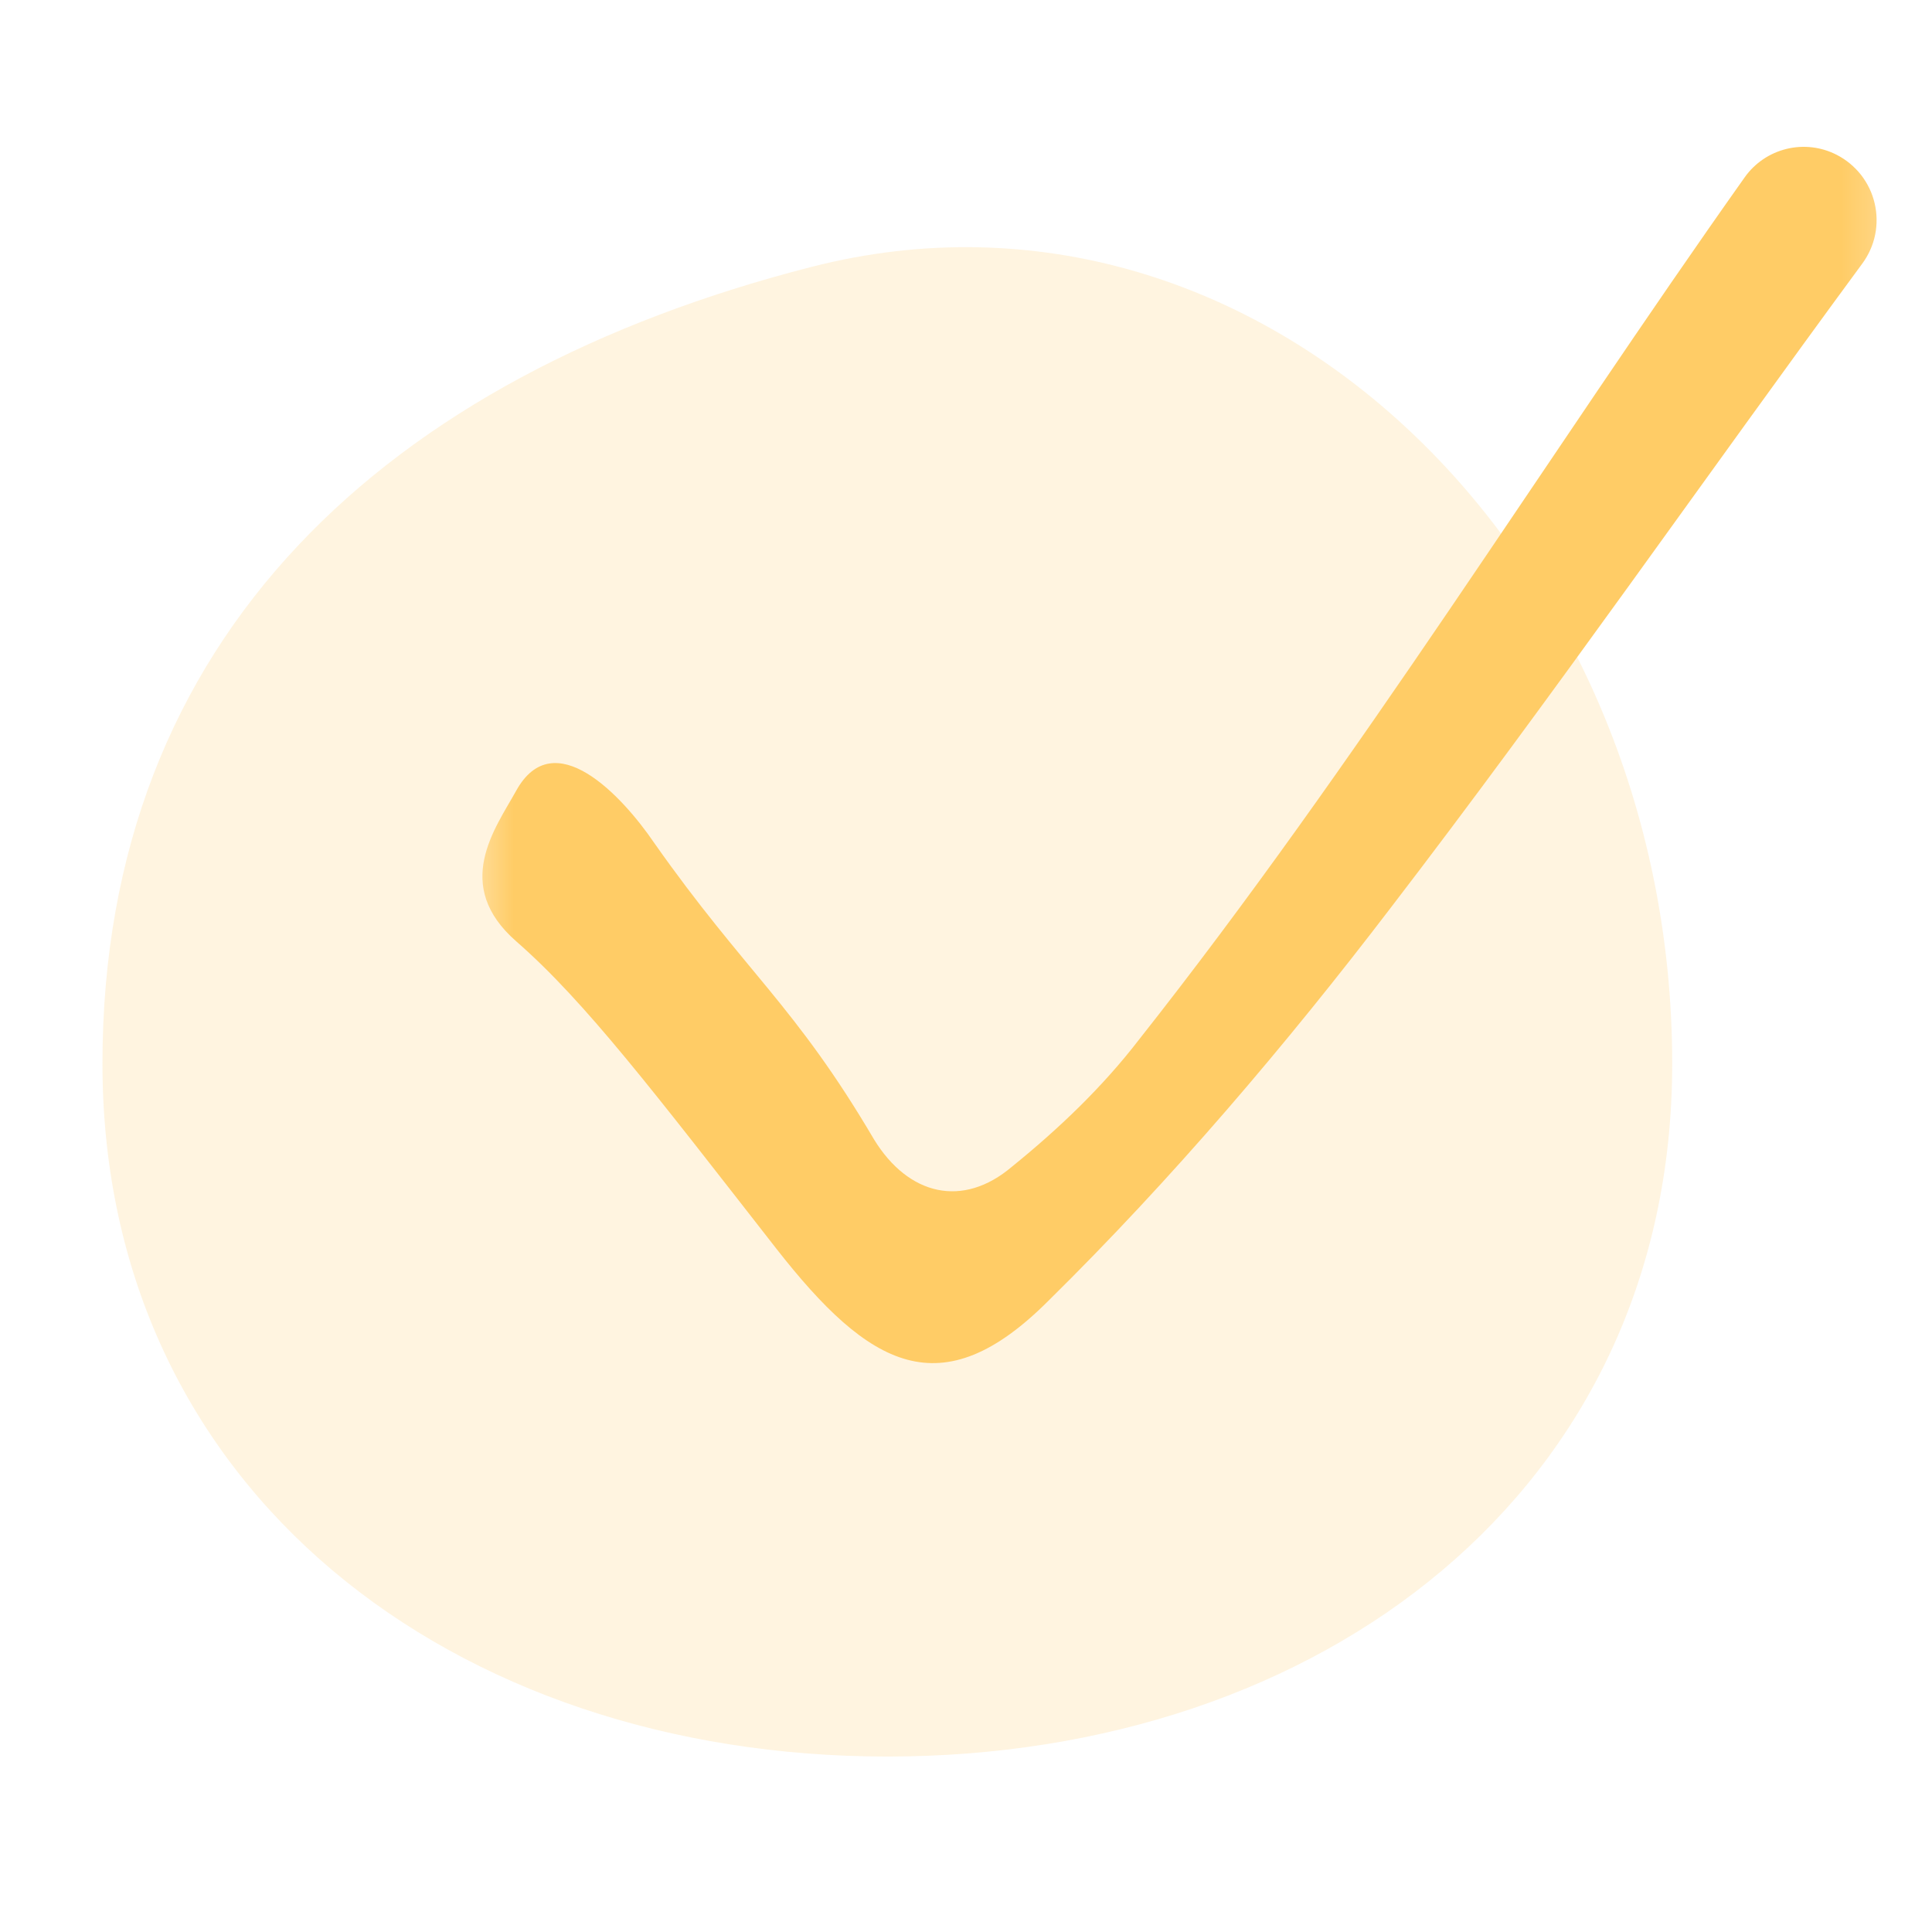 <svg width="32" height="32" viewBox="0 0 32 32" fill="none" xmlns="http://www.w3.org/2000/svg">
<g id="image-45 9">
<path id="Vector" opacity="0.2" d="M27.697 17.617C27.697 24.692 21.877 29.094 14.697 29.094C7.517 29.094 1.697 24.692 1.697 17.617C1.697 10.541 6.411 6.22 13.443 4.42C20.855 2.522 27.697 9.165 27.697 17.617Z" fill="#FFCC66"/>
<g id="Clip path group">
<mask id="mask0_92_45" style="mask-type:luminance" maskUnits="userSpaceOnUse" x="7" y="0" width="25" height="25">
<g id="a">
<path id="Vector_2" d="M7.697 0.094L31.697 0.094L31.697 24.094L7.697 24.094L7.697 0.094Z" fill="white"/>
</g>
</mask>
<g mask="url(#mask0_92_45)">
<g id="Group">
<path id="Vector_3" d="M23.042 15.026C25.726 11.528 28.239 7.908 30.846 4.365C30.95 4.223 31.023 4.061 31.058 3.889C31.093 3.716 31.09 3.538 31.05 3.367C31.01 3.196 30.933 3.036 30.825 2.897C30.716 2.759 30.579 2.645 30.423 2.565C30.167 2.433 29.872 2.398 29.592 2.466C29.312 2.534 29.066 2.7 28.899 2.935C25.626 7.554 22.49 12.632 18.865 17.22C18.264 18.001 17.542 18.692 16.761 19.324C15.95 20.014 15.048 19.804 14.477 18.873C13.164 16.641 12.347 16.108 10.837 13.963C10.294 13.165 9.172 11.979 8.552 13.093C8.202 13.723 7.485 14.661 8.552 15.593C9.697 16.593 10.837 18.093 12.854 20.676C14.402 22.657 15.589 23.321 17.362 21.548C19.406 19.534 21.299 17.31 23.042 15.026Z" fill="#FFCC66"/>
</g>
</g>
</g>
</g>
</svg>
